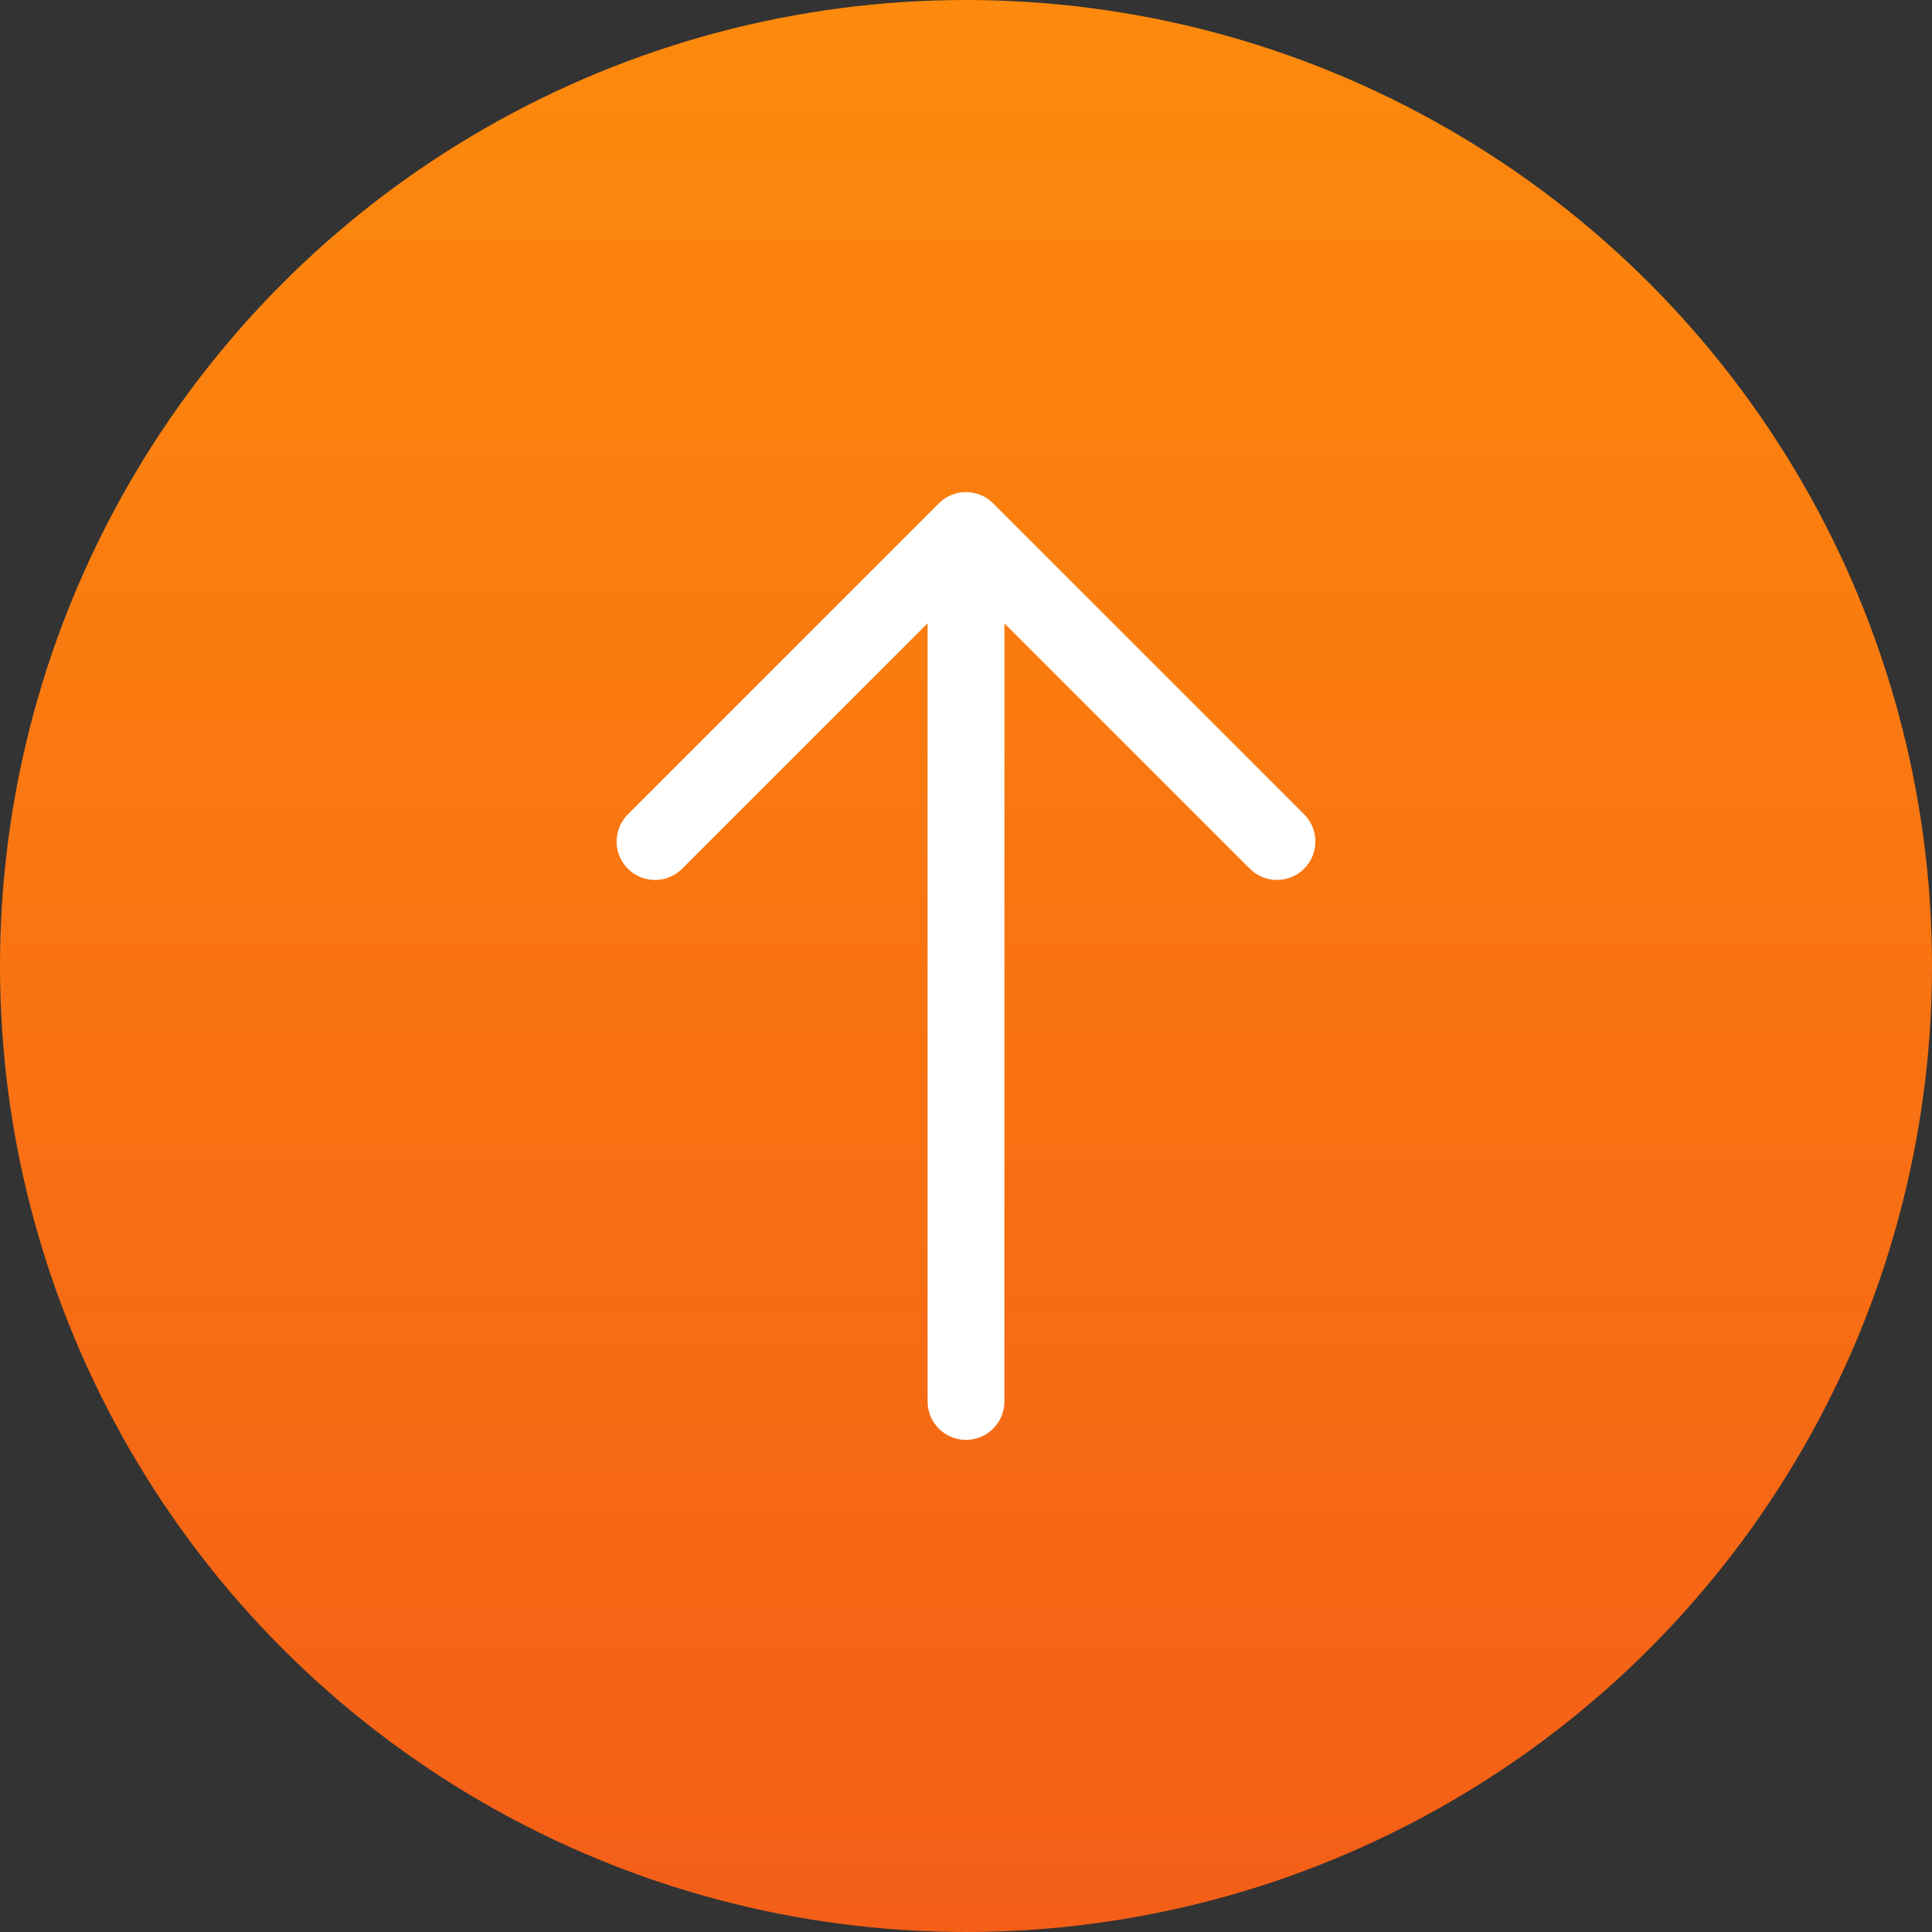 <svg width="44" height="44" viewBox="0 0 44 44" fill="none" xmlns="http://www.w3.org/2000/svg">
<rect x="0" y="0" width="44" height="44" fill="#333333" stroke="none"/>
<circle cx="22" cy="22" r="22" fill="url(#paint0_linear_701_2275)"/>
<path d="M29.082 19.165L22 12.083L14.918 19.165" stroke="white" stroke-width="1.75" stroke-miterlimit="10" stroke-linecap="round" stroke-linejoin="round"/>
<path d="M22 31.917V12.282" stroke="white" stroke-width="1.75" stroke-miterlimit="10" stroke-linecap="round" stroke-linejoin="round"/>
<defs>
<linearGradient id="paint0_linear_701_2275" x1="22" y1="0" x2="22" y2="44" gradientUnits="userSpaceOnUse">
<stop stop-color="#FD8A0C"/>
<stop offset="1" stop-color="#F45E17"/>
</linearGradient>
</defs>
</svg>
